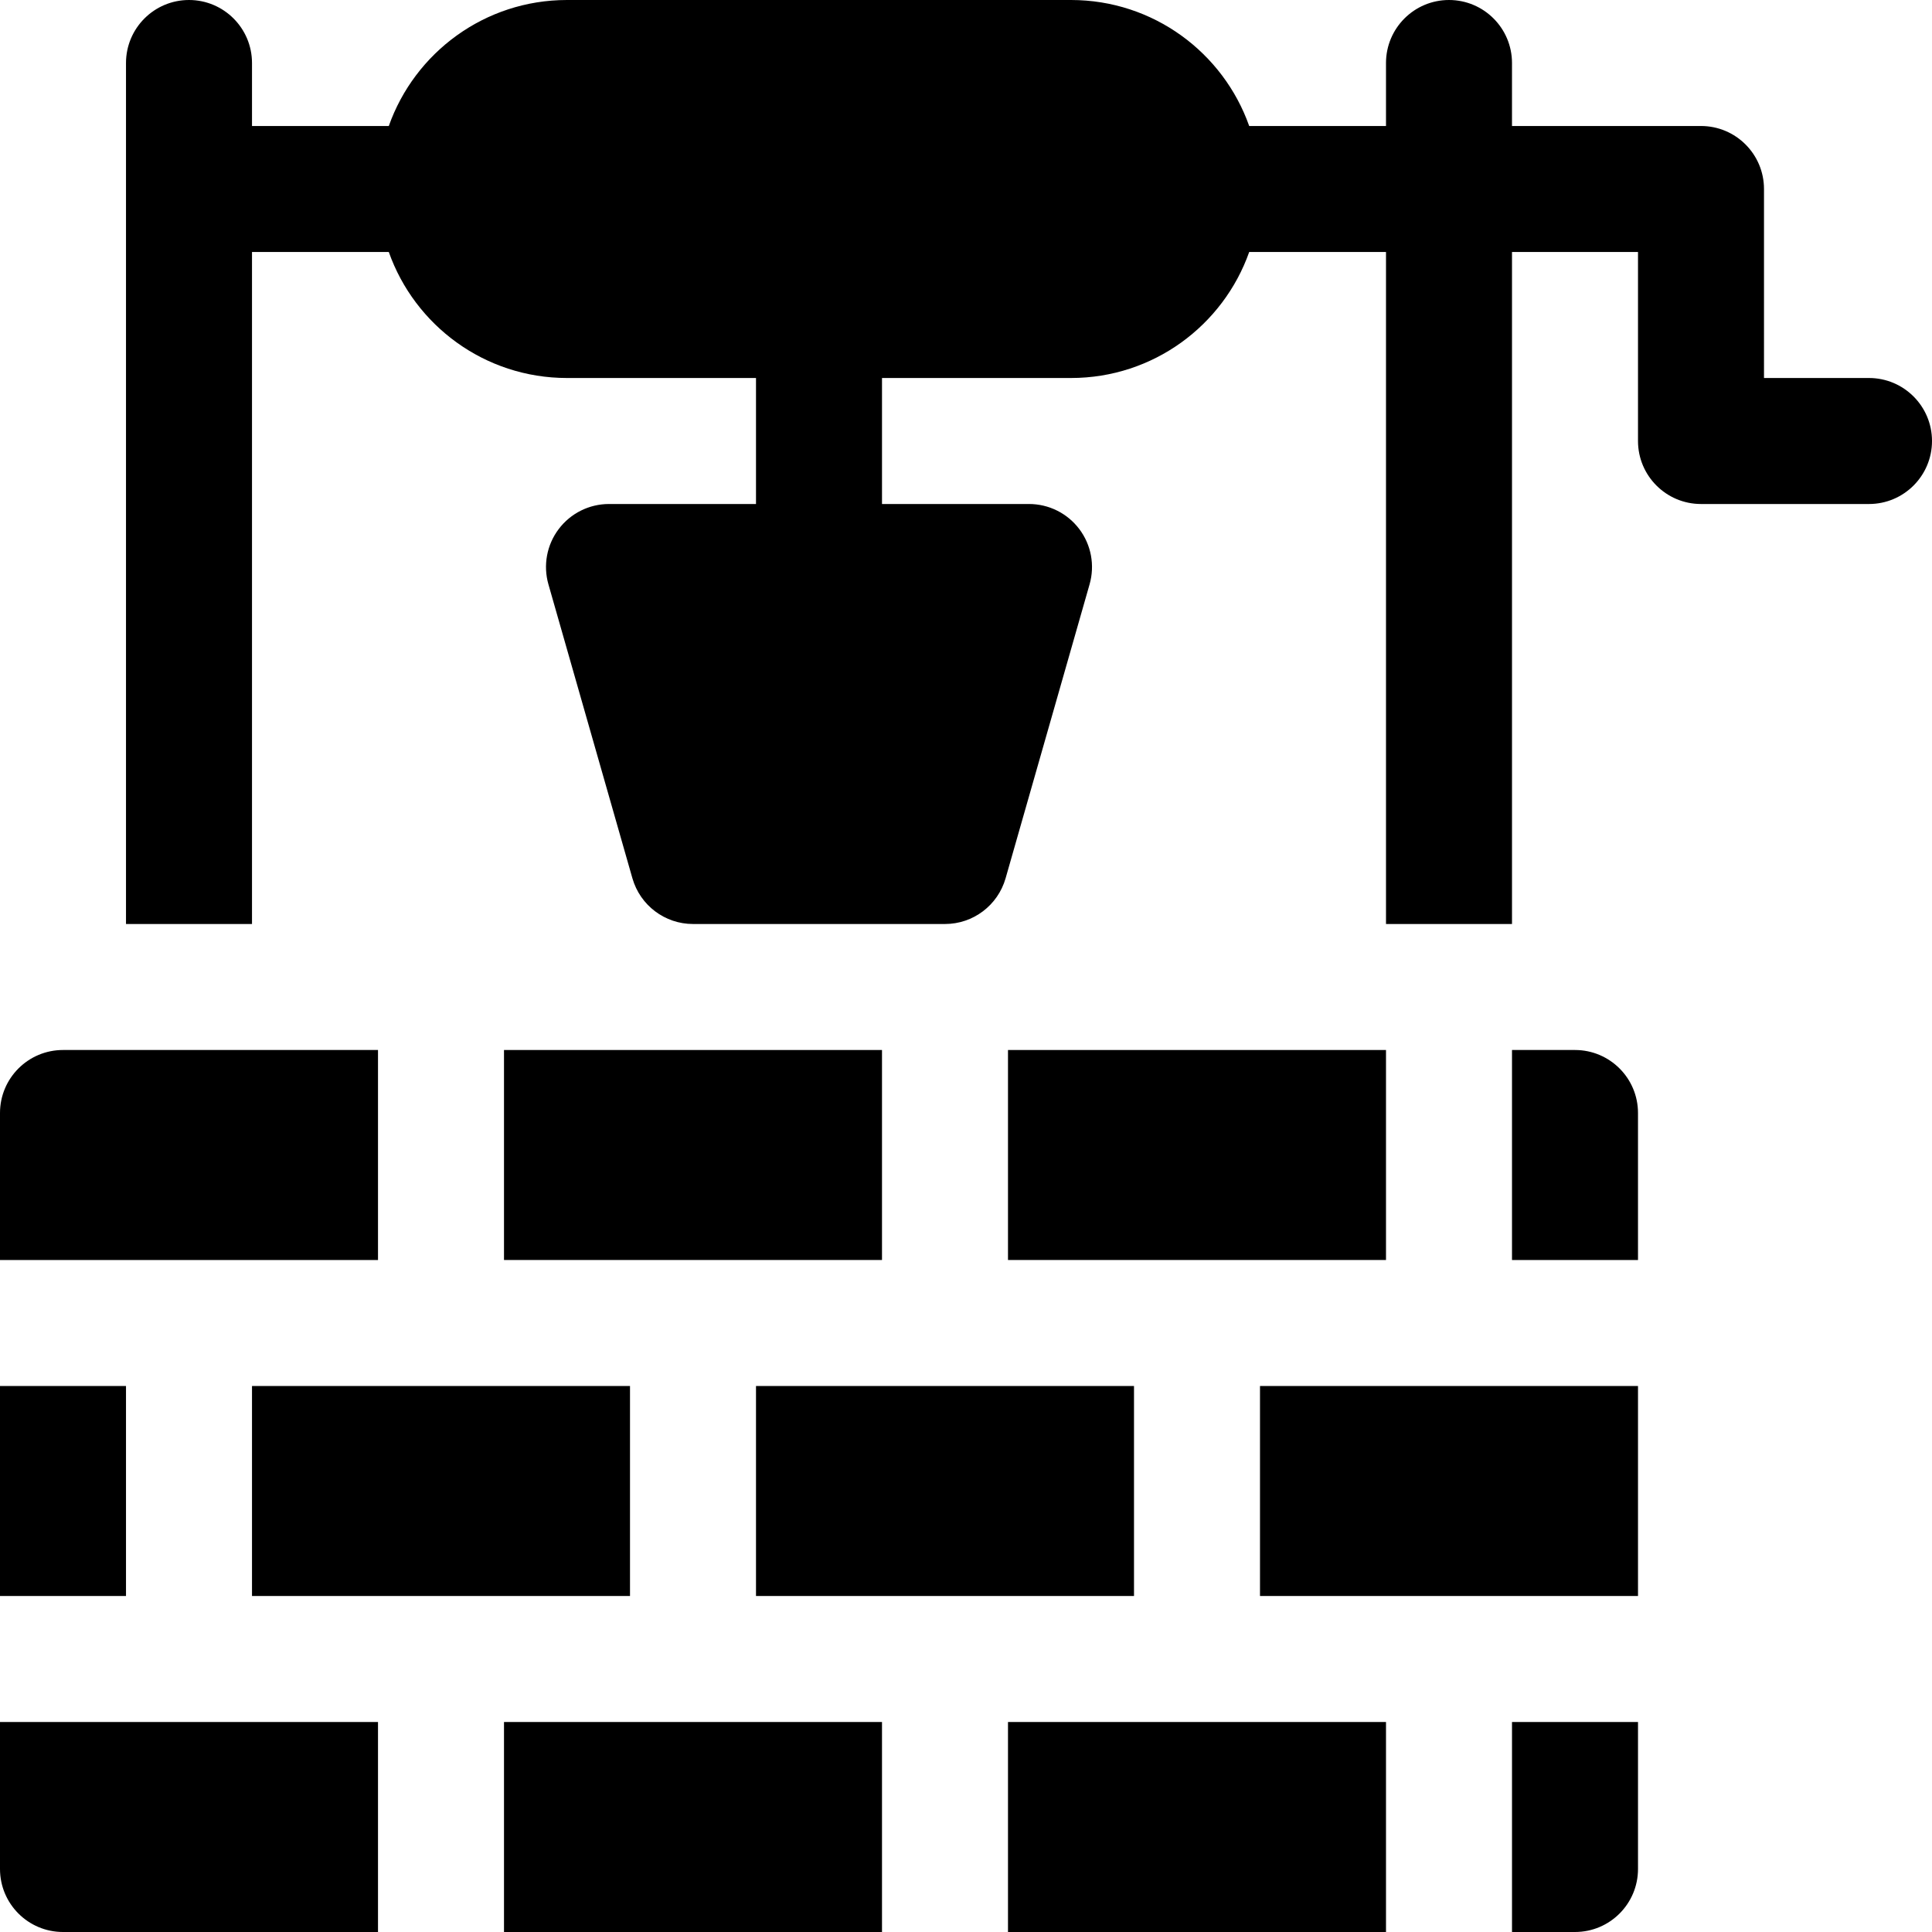 <?xml version="1.0" encoding="iso-8859-1"?>
<!-- Uploaded to: SVG Repo, www.svgrepo.com, Generator: SVG Repo Mixer Tools -->
<svg fill="#000000" version="1.1" id="Layer_1" xmlns="http://www.w3.org/2000/svg" xmlns:xlink="http://www.w3.org/1999/xlink" 
	 viewBox="0 0 512 512" xml:space="preserve">
<g>
	<g>
		<rect x="66.783" y="367.304" width="100.174" height="55.652"/>
	</g>
</g>
<g>
	<g>
		<rect x="333.913" y="367.304" width="100.174" height="55.652"/>
	</g>
</g>
<g>
	<g>
		<rect y="367.304" width="33.391" height="55.652"/>
	</g>
</g>
<g>
	<g>
		<path d="M417.391,278.261h-16.696v55.652h33.391v-38.956C434.087,285.736,426.612,278.261,417.391,278.261z"/>
	</g>
</g>
<g>
	<g>
		<rect x="267.13" y="278.261" width="100.174" height="55.652"/>
	</g>
</g>
<g>
	<g>
		<rect x="200.348" y="367.304" width="100.174" height="55.652"/>
	</g>
</g>
<g>
	<g>
		<rect x="133.565" y="278.261" width="100.174" height="55.652"/>
	</g>
</g>
<g>
	<g>
		<path d="M400.696,456.348V512h16.696c9.22,0,16.696-7.475,16.696-16.696v-38.956H400.696z"/>
	</g>
</g>
<g>
	<g>
		<rect x="133.565" y="456.348" width="100.174" height="55.652"/>
	</g>
</g>
<g>
	<g>
		<rect x="267.13" y="456.348" width="100.174" height="55.652"/>
	</g>
</g>
<g>
	<g>
		<path d="M0,456.348v38.956C0,504.525,7.475,512,16.696,512h83.478v-55.652H0z"/>
	</g>
</g>
<g>
	<g>
		<path d="M16.696,278.261C7.475,278.261,0,285.736,0,294.957v38.956h100.174v-55.652H16.696z"/>
	</g>
</g>
<g>
	<g>
		<path d="M495.304,100.174h-27.826V50.087c0-9.217-7.479-16.696-16.696-16.696h-50.087V16.696C400.696,7.479,393.217,0,384,0
			s-16.696,7.479-16.696,16.696v16.696h-36.253C324.175,13.94,305.633,0,283.826,0H150.261c-21.807,0-40.349,13.94-47.225,33.391
			H66.783V16.696C66.783,7.479,59.304,0,50.087,0S33.391,7.479,33.391,16.696V244.87h33.391V66.783h36.253
			c6.876,19.452,25.419,33.391,47.225,33.391h50.087v33.391h-38.957c-5.239,0-10.174,2.456-13.326,6.642
			c-3.163,4.185-4.163,9.609-2.728,14.641l22.261,77.913c2.055,7.164,8.598,12.109,16.055,12.109h66.783
			c7.456,0,14-4.945,16.055-12.109l22.261-77.913c1.435-5.032,0.435-10.457-2.728-14.641c-3.152-4.185-8.087-6.642-13.326-6.642
			h-38.957v-33.391h50.087c21.807,0,40.349-13.94,47.225-33.391h36.253V244.87h33.391V66.783h33.391v50.087
			c0,9.217,7.479,16.696,16.696,16.696h44.522c9.217,0,16.696-7.479,16.696-16.696S504.521,100.174,495.304,100.174z"/>
	</g>
</g>
</svg>